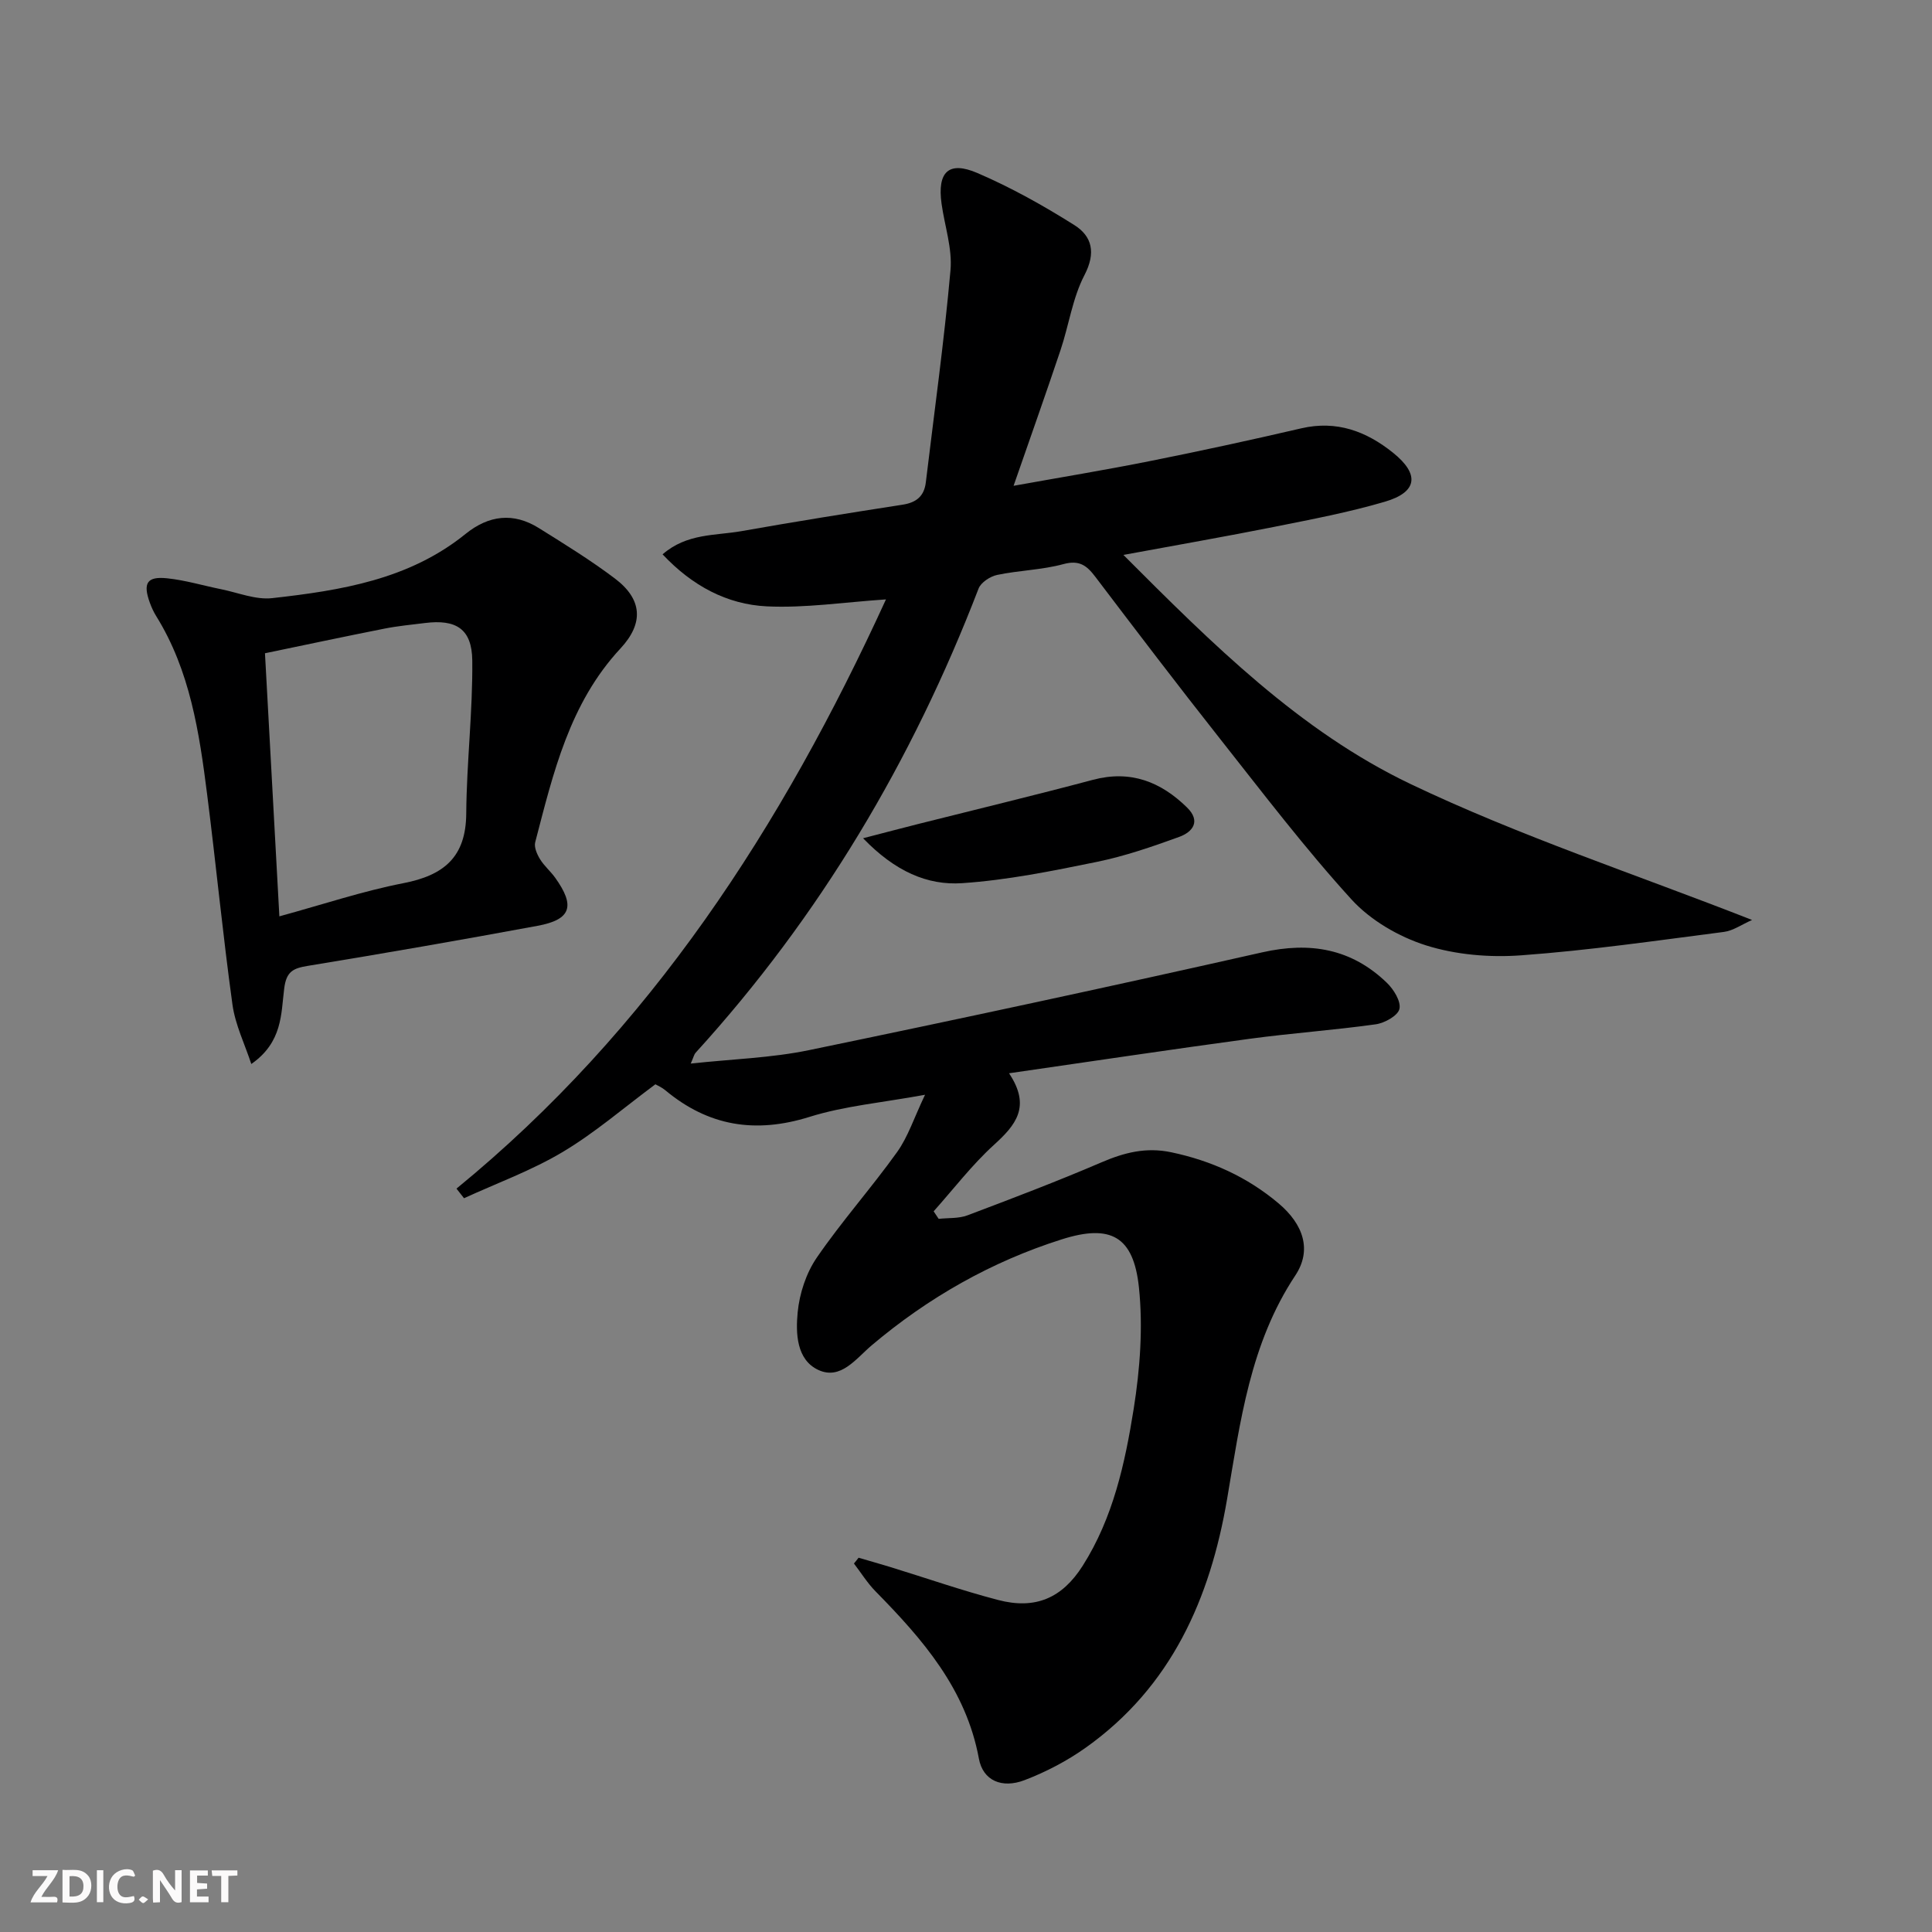 <svg enable-background="new 0 0 400 400" viewBox="0 0 400 400" xmlns="http://www.w3.org/2000/svg"><rect x="0" y="0" width="400" height="400" fill="#808080" stroke="none"/><g fill="#fbfafa"><path d="m37.59 393.81c-.92.31-1.52.05-2-.78-.7-1.2-1.52-2.34-2.47-3.78v4.59c-.55.03-.95.05-1.41.07-.03-.37-.06-.64-.06-.91 0-1.91 0-3.81 0-5.7 1.13-.41 1.77-.03 2.29.91.62 1.11 1.38 2.14 2.31 3.19v-4.2h1.35v6.61z"/><path d="m12.94 393.88v-6.75c1.9.19 3.93-.54 5.37 1.29.8 1.01.78 2.88.03 3.97-1.37 1.97-3.4 1.51-5.4 1.49m1.45-1.22c2.04.12 2.92-.58 2.89-2.21-.03-1.51-.98-2.19-2.89-2z"/><path d="m11.81 393.87h-5.49c.68-2.18 2.47-3.48 3.51-5.45h-3.08v-1.21h5.29c-.71 2.13-2.44 3.48-3.47 5.51.86 0 1.63.04 2.39-.01.79-.05 1.14.21.85 1.16"/><path d="m39.33 393.86v-6.61h3.7v1.07h-2.22v1.52c.68.04 1.34.09 2.07.13v1.07c-.72.05-1.38.09-2.1.14v1.48h2.4v1.19h-3.85z"/><path d="m27.71 388.56c-1.15-.3-2.46-.61-3.1.64-.37.73-.41 1.93-.06 2.67.63 1.35 1.99.93 3.17.68.35.94-.01 1.32-.93 1.46-1.62.25-3.05-.27-3.76-1.48-.73-1.25-.6-3.03.31-4.17.88-1.11 2.71-1.7 4-1.16.32.13.44.74.65 1.12-.1.08-.19.16-.28.24"/><path d="m49.15 387.24v1.07c-.59.02-1.17.05-1.87.08v5.44h-1.48v-5.44h-1.85c-.05-.4-.08-.73-.13-1.15z"/><path d="m20.06 387.21h1.33v6.62h-1.33z"/><path d="m30.68 393.25c-.49.38-.8.79-1.05.76-.32-.05-.6-.45-.9-.7.26-.24.51-.64.8-.67.29-.04.62.3 1.15.61"/></g><path d="m177.76 322.51c2.17.64 4.35 1.25 6.51 1.91 7.46 2.29 14.84 4.87 22.38 6.84 7.72 2.02 13.26-.38 17.52-7.1 6.28-9.9 8.75-21.19 10.55-32.48 1.31-8.26 1.95-16.89 1.08-25.17-1.12-10.54-5.82-13.13-15.96-9.92-14.57 4.61-27.68 12.07-39.37 21.95-3.24 2.74-6.4 7.25-11.05 5.09-4.53-2.11-4.69-7.61-4.27-11.94.38-3.9 1.76-8.12 3.97-11.33 5.17-7.53 11.29-14.4 16.61-21.83 2.27-3.17 3.5-7.07 5.79-11.87-8.85 1.63-16.66 2.3-23.96 4.59-11.19 3.49-20.9 1.91-29.82-5.53-.73-.61-1.66-1-2.05-1.23-6.57 4.88-12.52 10.04-19.18 14.01-6.43 3.84-13.6 6.44-20.44 9.58-.52-.66-1.04-1.33-1.56-1.99 40.16-32.86 67.39-74.95 88.92-121.99-8.69.58-16.72 1.82-24.66 1.44-8.25-.4-15.45-4.24-21.59-10.77 5.03-4.39 10.94-3.85 16.31-4.8 11.11-1.97 22.25-3.75 33.39-5.48 2.85-.44 4.46-1.77 4.8-4.61 1.76-14.64 3.8-29.26 5.11-43.94.4-4.5-1.21-9.16-1.85-13.76-.91-6.58 1.45-8.93 7.44-6.35 6.95 2.99 13.64 6.73 20.05 10.77 3.68 2.32 4.5 5.73 2.1 10.35-2.48 4.76-3.23 10.39-4.97 15.57-3.05 9.09-6.26 18.13-9.71 28.06 9.73-1.75 19.12-3.29 28.44-5.16 10.41-2.08 20.79-4.34 31.13-6.74 7.32-1.7 13.48.62 19 5.06 5.56 4.47 5.05 8.16-1.71 10.14-7.47 2.19-15.16 3.65-22.8 5.18-10.06 2.01-20.17 3.77-31.32 5.83 18.44 18.47 36.51 36.47 59.4 47.41 22.59 10.79 46.57 18.68 70.76 28.17-2.16.95-3.92 2.22-5.81 2.47-13.98 1.8-27.96 3.83-42 4.85-6.53.48-13.53-.11-19.73-2.07-5.61-1.78-11.44-5.17-15.38-9.48-9.62-10.56-18.31-21.98-27.18-33.21-8.77-11.1-17.34-22.36-25.89-33.63-1.77-2.33-3.3-3.5-6.58-2.61-4.45 1.21-9.19 1.29-13.72 2.24-1.45.3-3.37 1.55-3.86 2.83-13.7 35.61-32.85 67.86-58.59 96.11-.3.33-.39.84-1 2.23 8.57-.93 16.67-1.16 24.49-2.78 31.34-6.48 62.63-13.21 93.84-20.25 9.94-2.24 18.48-.75 25.79 6.3 1.42 1.37 2.96 3.85 2.61 5.41-.31 1.4-3.06 2.93-4.9 3.19-8.7 1.22-17.48 1.83-26.18 3.01-16.23 2.2-32.44 4.63-49.75 7.13 4.62 6.9 1.36 10.75-3.12 14.82-4.56 4.15-8.36 9.14-12.49 13.76.35.52.69 1.04 1.04 1.56 2-.22 4.15-.04 5.97-.73 9.3-3.51 18.61-7.05 27.74-10.97 4.72-2.03 9.22-3.18 14.42-2.09 8.32 1.75 15.76 5.12 22.24 10.58 5.16 4.35 6.95 9.69 3.47 14.93-9.36 14.11-11.39 30.24-14.12 46.27-3.52 20.67-11.56 38.9-29.25 51.48-3.88 2.76-8.24 5.04-12.69 6.74-4.7 1.8-8.62.08-9.45-4.45-2.66-14.43-11.64-24.71-21.4-34.64-1.69-1.72-2.99-3.83-4.47-5.76.32-.37.64-.79.96-1.2z" fill="#000001"/><path d="m52.03 220.29c-1.34-4.09-3.32-8.1-3.9-12.29-2-14.46-3.4-29-5.24-43.49-1.63-12.85-3.53-25.67-10.58-37-.52-.84-.94-1.77-1.28-2.7-1.48-4.07-.62-5.52 3.57-5.08 3.76.39 7.45 1.51 11.17 2.26 3.52.71 7.16 2.23 10.57 1.85 14.23-1.59 28.37-3.85 40.04-13.29 4.8-3.88 9.9-4.52 15.18-1.22 5.35 3.34 10.74 6.66 15.77 10.46 5.63 4.26 6.03 9.2 1.13 14.47-10.57 11.36-13.92 25.81-17.65 40.11-.27 1.03.37 2.49.99 3.5.85 1.4 2.18 2.51 3.14 3.85 4.21 5.87 3.31 8.68-3.65 9.96-15.82 2.93-31.68 5.69-47.55 8.29-3.04.5-4.46 1.14-4.9 4.7-.67 5.25-.32 11.09-6.81 15.62zm5.81-30.57c9.14-2.5 17.31-5.24 25.69-6.87 8.34-1.62 12.94-5.37 13-14.41.08-10.57 1.36-21.13 1.25-31.69-.07-6.56-3.36-8.57-9.81-7.76-2.79.35-5.61.61-8.37 1.16-8.19 1.62-16.35 3.36-24.74 5.1 1.01 18.34 1.97 35.99 2.98 54.47z" fill="#000001"/><path d="m178.69 173.55c4.71-1.22 8.12-2.12 11.53-2.98 12.03-3.03 24.09-5.93 36.07-9.12 7.77-2.06 14.02.39 19.47 5.73 2.91 2.85 1.18 5.07-1.62 6.09-5.59 2.03-11.27 3.99-17.08 5.18-9.21 1.88-18.5 3.77-27.85 4.4-7.2.49-13.89-2.43-20.52-9.3z" fill="#000001"/></svg>

